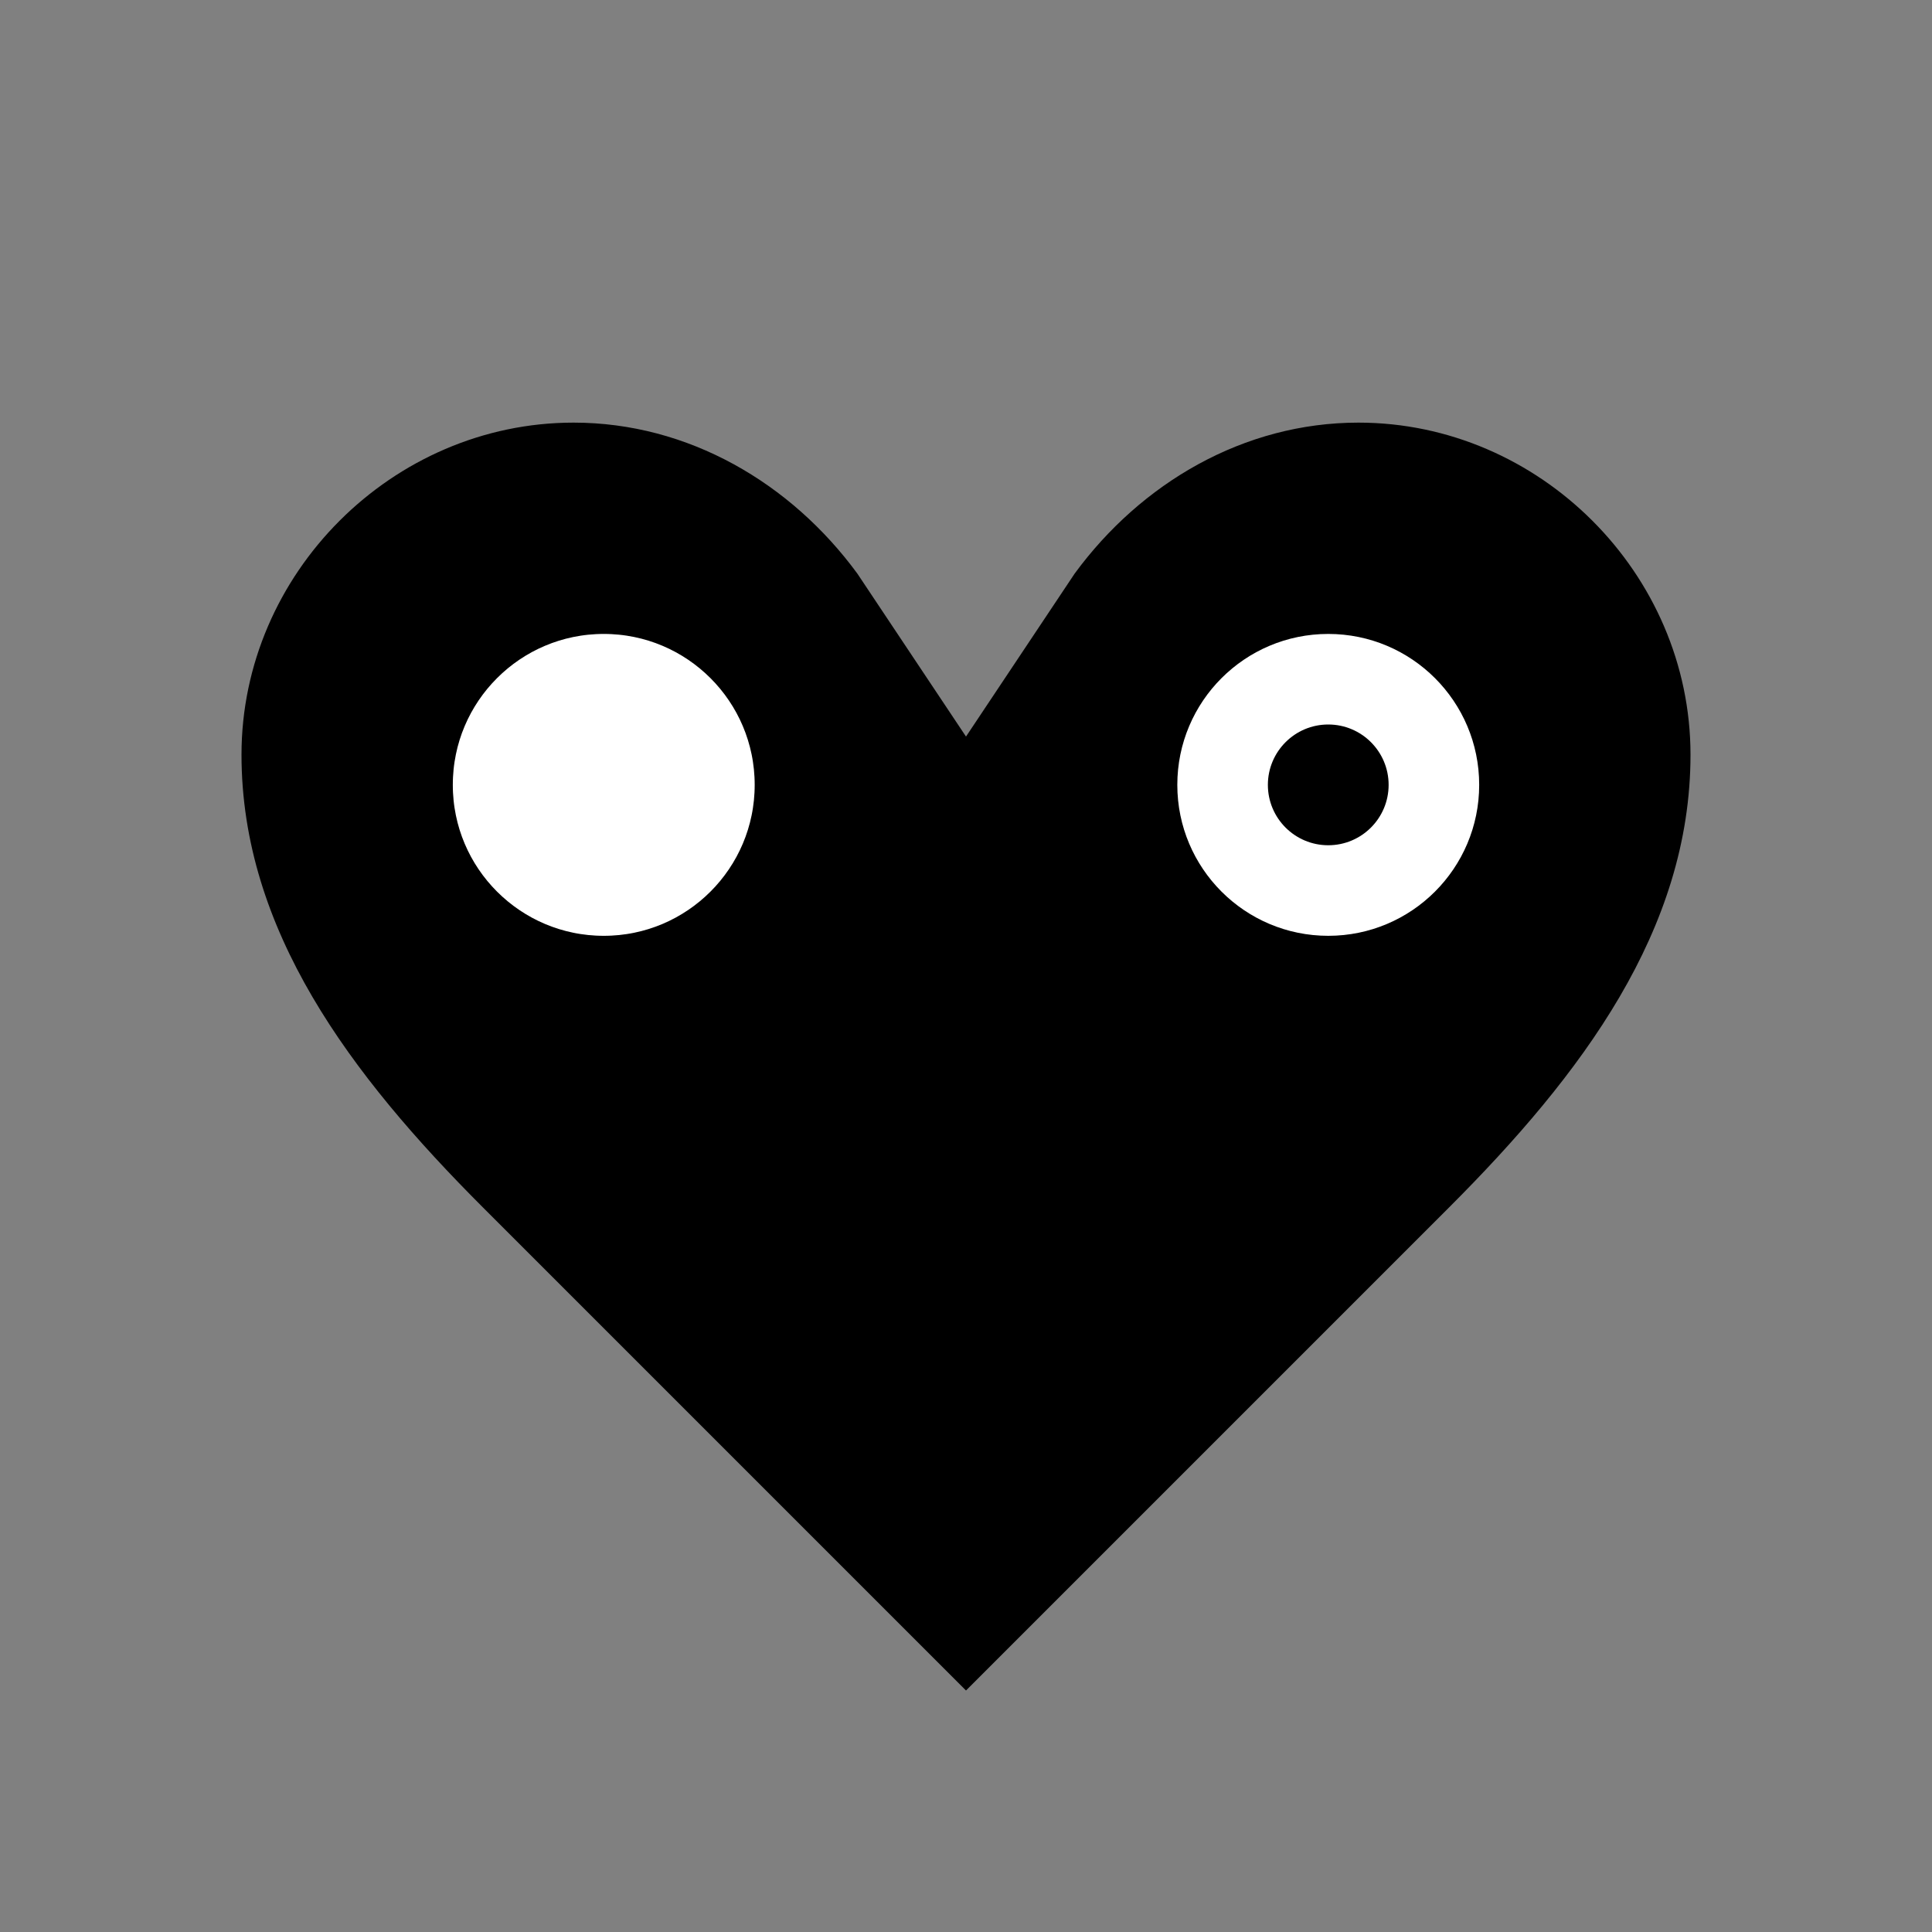 <svg width="64" height="64" viewBox="0 0 64 64" fill="none" xmlns="http://www.w3.org/2000/svg">
  <rect x="0" y="0" width="64" height="64" fill="#808080" stroke="none"/>
  <!-- Heart/Location Pin Shape -->
  <path d="M32 56L16 40C11.6 35.6 8 30.8 8 25C8 19 13 14 19 14C22.8 14 26.2 16 28.4 19C29.2 20.2 30 21.4 30.8 22.6C31.2 23.2 31.6 23.8 32 24.4C32.4 23.8 32.8 23.2 33.2 22.6C34 21.4 34.8 20.2 35.6 19C37.8 16 41.2 14 45 14C51 14 56 19 56 25C56 30.8 52.4 35.6 48 40L32 56Z" fill="currentColor"/>

  <!-- Left Circle -->
  <circle cx="20" cy="26" r="6" fill="white" stroke="currentColor" stroke-width="2"/>

  <!-- Right Pin/Location Marker -->
  <circle cx="44" cy="26" r="9" fill="currentColor" stroke="currentColor" stroke-width="2"/>
  <circle cx="44" cy="26" r="5" fill="white"/>
  <circle cx="44" cy="26" r="2" fill="currentColor"/>
</svg>
